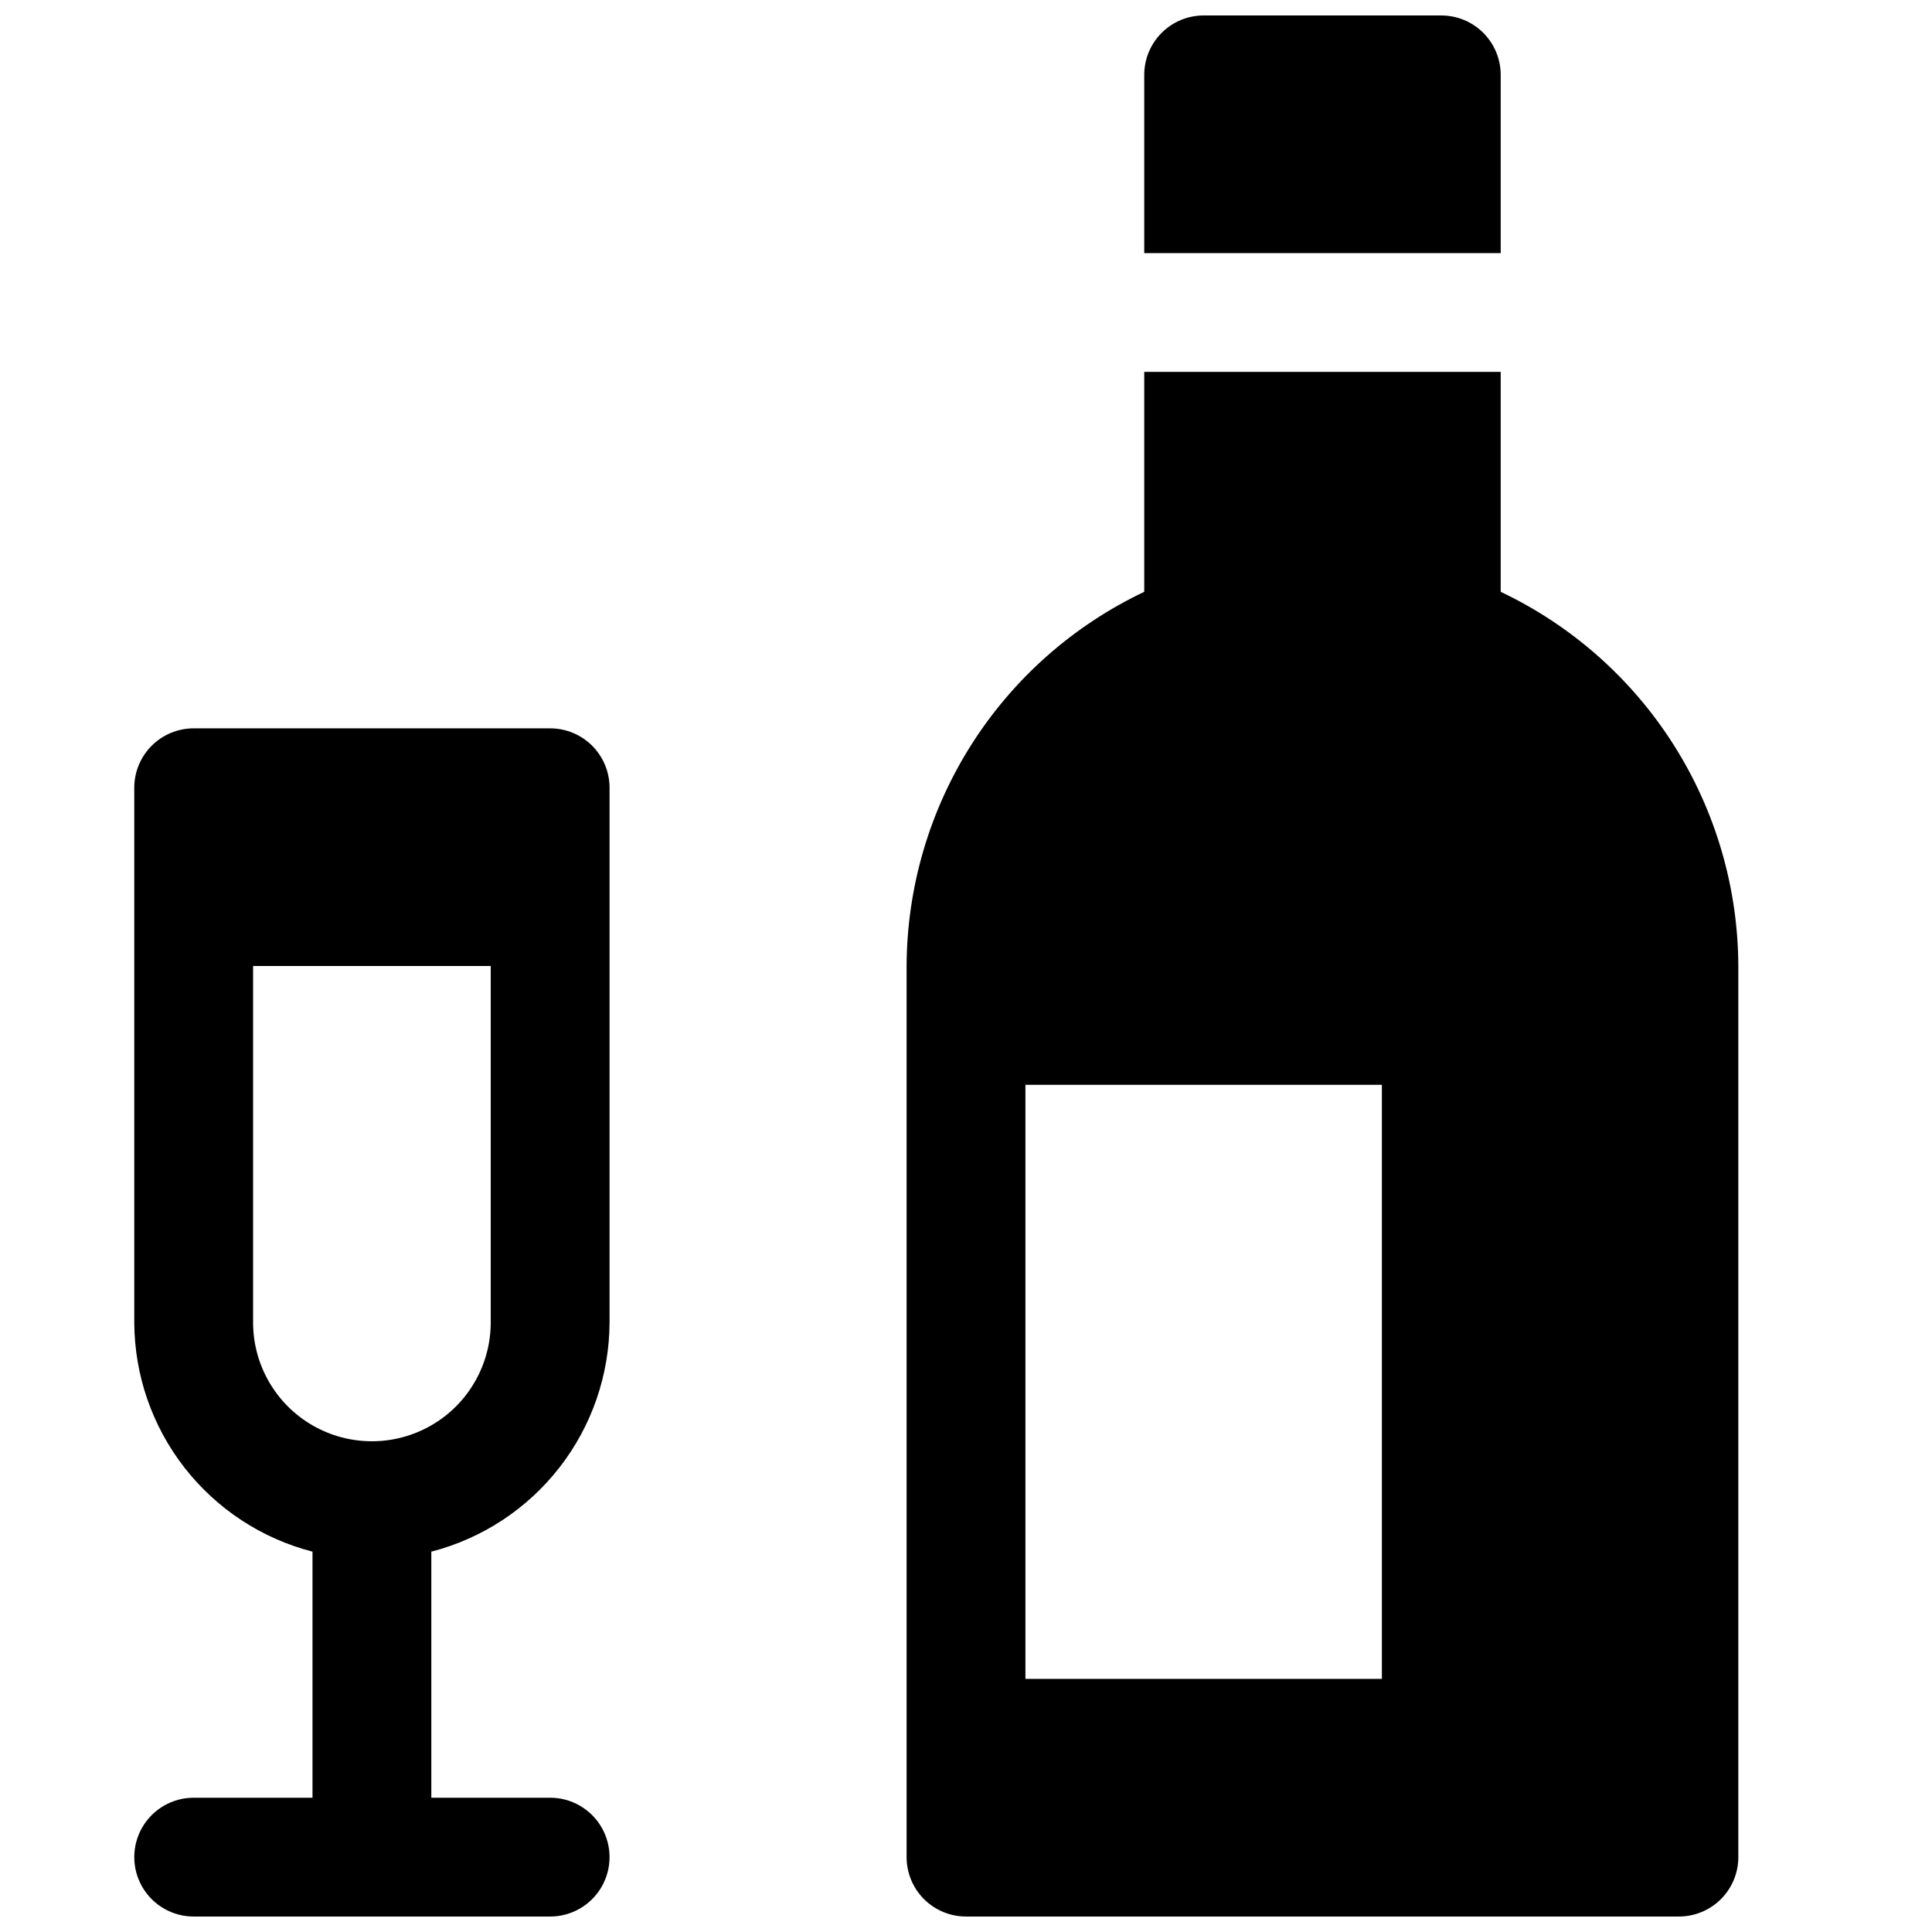 <?xml version="1.0" encoding="UTF-8"?>
<!-- Uploaded to: ICON Repo, www.svgrepo.com, Generator: ICON Repo Mixer Tools -->
<svg width="800px" height="800px" version="1.1" viewBox="144 144 512 512" xmlns="http://www.w3.org/2000/svg">
 <defs>
  <clipPath id="c">
   <path d="m179 337h127v314.9h-127z"/>
  </clipPath>
  <clipPath id="b">
   <path d="m447 148.09h95v63.906h-95z"/>
  </clipPath>
  <clipPath id="a">
   <path d="m384 242h221v409.9h-221z"/>
  </clipPath>
 </defs>
 <g>
  <g clip-path="url(#c)">
   <path d="m289.79 337.02h-94.465c-4.176 0-8.18 1.656-11.133 4.609-2.949 2.953-4.609 6.957-4.609 11.133v141.7c0.051 13.922 4.715 27.434 13.262 38.426 8.543 10.988 20.492 18.836 33.969 22.316v65.211h-31.488c-5.625 0-10.82 3-13.633 7.875-2.812 4.871-2.812 10.871 0 15.742s8.008 7.871 13.633 7.871h94.465c5.625 0 10.824-3 13.637-7.871s2.812-10.871 0-15.742c-2.812-4.875-8.012-7.875-13.637-7.875h-31.488v-65.211c13.48-3.481 25.426-11.328 33.973-22.316 8.547-10.992 13.207-24.504 13.262-38.426v-141.7c0-4.176-1.66-8.18-4.613-11.133-2.953-2.953-6.957-4.609-11.133-4.609zm-15.742 157.44c0 11.25-6.004 21.648-15.746 27.27-9.742 5.625-21.746 5.625-31.488 0-9.742-5.621-15.742-16.02-15.742-27.27v-94.461h62.977z"/>
  </g>
  <g clip-path="url(#b)">
   <path d="m541.7 163.84c0-4.172-1.66-8.18-4.613-11.133-2.949-2.949-6.957-4.609-11.133-4.609h-62.973c-4.176 0-8.184 1.66-11.133 4.609-2.953 2.953-4.613 6.961-4.613 11.133v47.234h94.465z"/>
  </g>
  <g clip-path="url(#a)">
   <path d="m541.7 300.84v-58.285h-94.465v58.285c-18.777 8.906-34.656 22.941-45.801 40.488-11.141 17.543-17.098 37.883-17.176 58.668v236.16c0 4.176 1.66 8.18 4.613 11.133 2.953 2.953 6.957 4.609 11.133 4.609h188.93-0.004c4.176 0 8.18-1.656 11.133-4.609s4.613-6.957 4.613-11.133v-236.16c-0.078-20.785-6.035-41.125-17.176-58.668-11.145-17.547-27.023-31.582-45.801-40.488zm-31.488 288.08h-94.465v-157.44h94.465z"/>
  </g>
 </g>
</svg>